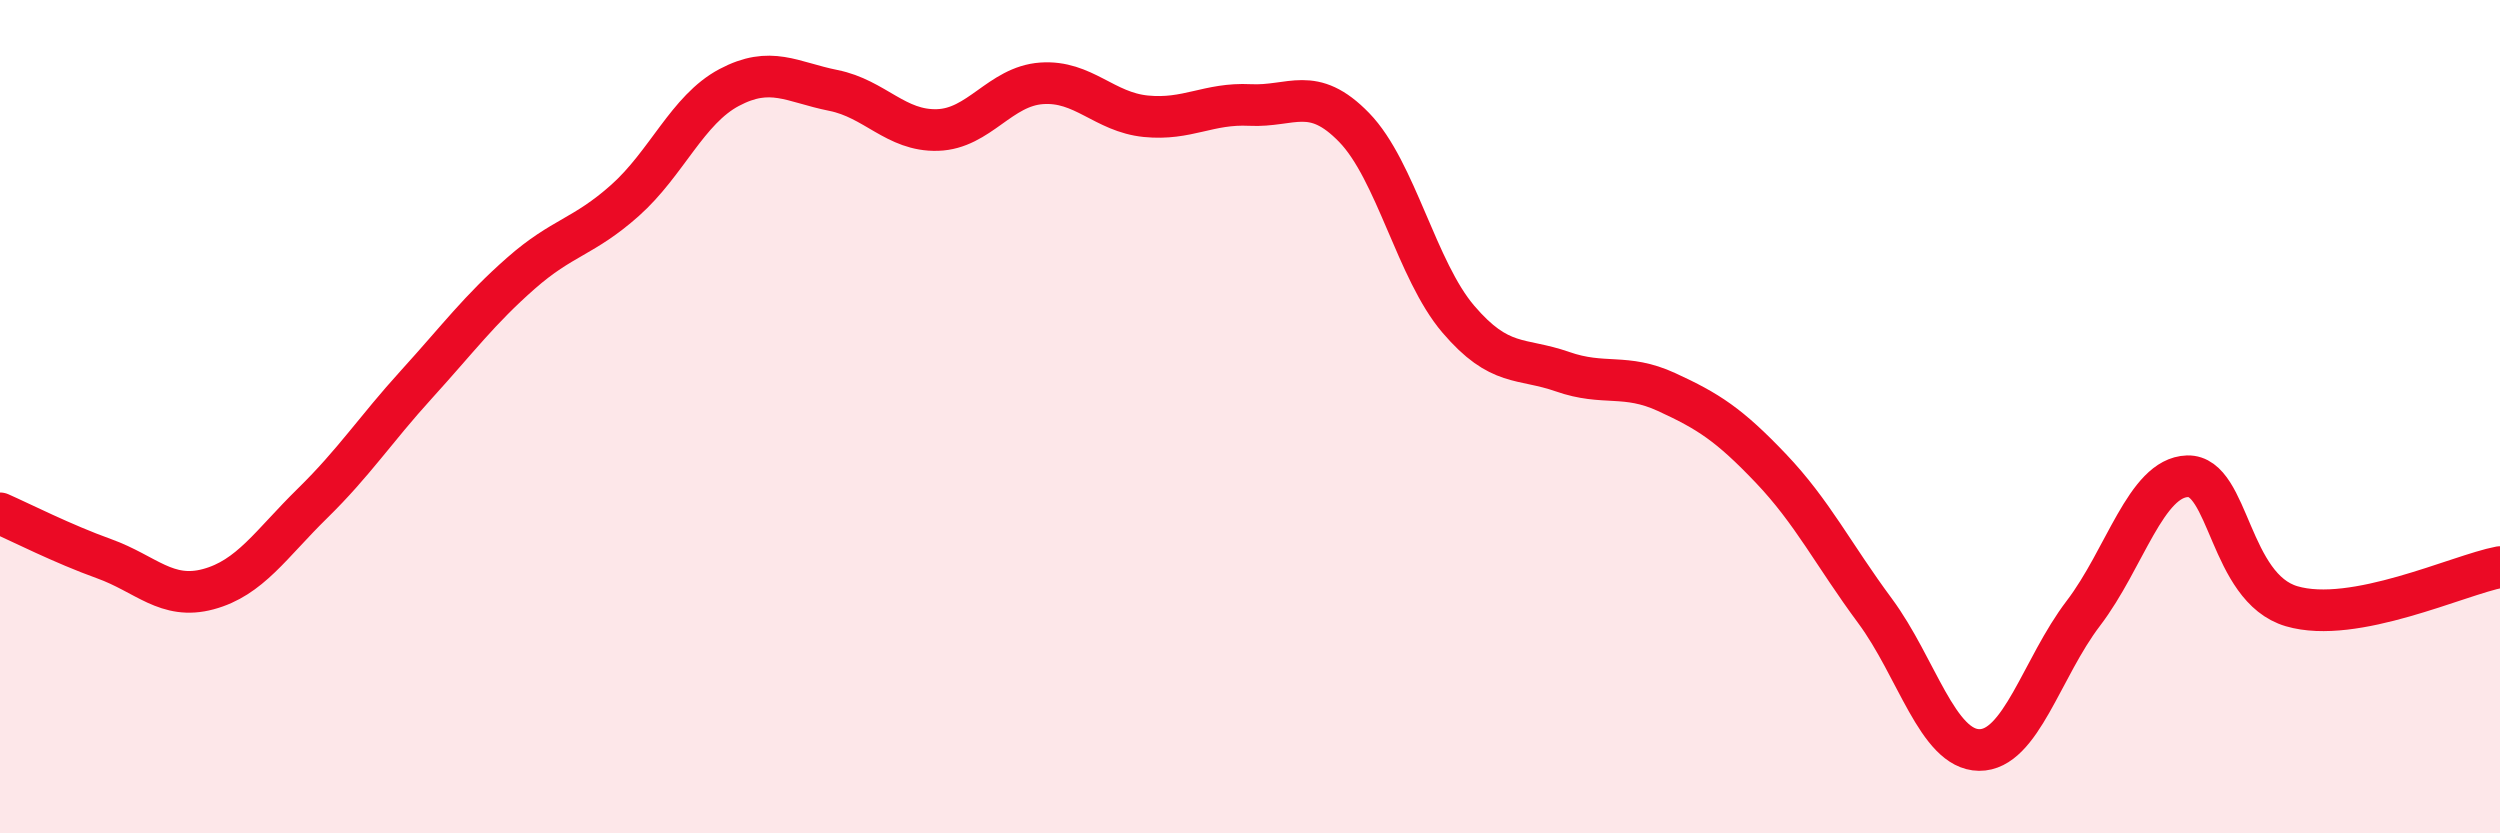
    <svg width="60" height="20" viewBox="0 0 60 20" xmlns="http://www.w3.org/2000/svg">
      <path
        d="M 0,12.32 C 0.5,12.54 1.5,13.05 2.5,13.41 C 3.5,13.77 4,14.41 5,14.14 C 6,13.87 6.5,13.06 7.5,12.08 C 8.5,11.1 9,10.32 10,9.22 C 11,8.12 11.5,7.44 12.5,6.56 C 13.5,5.68 14,5.7 15,4.81 C 16,3.92 16.5,2.63 17.5,2.1 C 18.5,1.57 19,1.97 20,2.17 C 21,2.37 21.5,3.15 22.5,3.12 C 23.5,3.09 24,2.07 25,2 C 26,1.93 26.5,2.69 27.5,2.79 C 28.5,2.89 29,2.47 30,2.52 C 31,2.57 31.5,2.03 32.5,3.06 C 33.5,4.09 34,6.49 35,7.66 C 36,8.83 36.5,8.57 37.5,8.92 C 38.5,9.27 39,8.95 40,9.41 C 41,9.87 41.5,10.19 42.5,11.24 C 43.5,12.29 44,13.31 45,14.66 C 46,16.01 46.5,17.99 47.5,18 C 48.5,18.01 49,16.03 50,14.72 C 51,13.41 51.5,11.46 52.5,11.43 C 53.5,11.4 53.5,14.11 55,14.55 C 56.5,14.99 59,13.8 60,13.61L60 20L0 20Z"
        fill="#EB0A25"
        opacity="0.1"
        stroke-linecap="round"
        stroke-linejoin="round"
      />
      <path
        d="M 0,12.32 C 0.5,12.54 1.5,13.05 2.5,13.41 C 3.5,13.77 4,14.41 5,14.14 C 6,13.87 6.5,13.06 7.5,12.08 C 8.5,11.1 9,10.32 10,9.22 C 11,8.12 11.5,7.44 12.5,6.56 C 13.5,5.68 14,5.7 15,4.81 C 16,3.92 16.5,2.63 17.5,2.1 C 18.5,1.57 19,1.97 20,2.17 C 21,2.37 21.5,3.15 22.5,3.12 C 23.5,3.09 24,2.07 25,2 C 26,1.93 26.5,2.69 27.5,2.79 C 28.5,2.89 29,2.47 30,2.52 C 31,2.57 31.5,2.03 32.5,3.06 C 33.5,4.09 34,6.49 35,7.66 C 36,8.83 36.5,8.57 37.5,8.92 C 38.5,9.27 39,8.95 40,9.41 C 41,9.87 41.5,10.19 42.5,11.24 C 43.5,12.29 44,13.31 45,14.66 C 46,16.01 46.5,17.99 47.5,18 C 48.5,18.01 49,16.03 50,14.72 C 51,13.41 51.5,11.46 52.5,11.43 C 53.5,11.4 53.5,14.11 55,14.55 C 56.5,14.99 59,13.8 60,13.61"
        stroke="#EB0A25"
        stroke-width="1"
        fill="none"
        stroke-linecap="round"
        stroke-linejoin="round"
      />
    </svg>
  